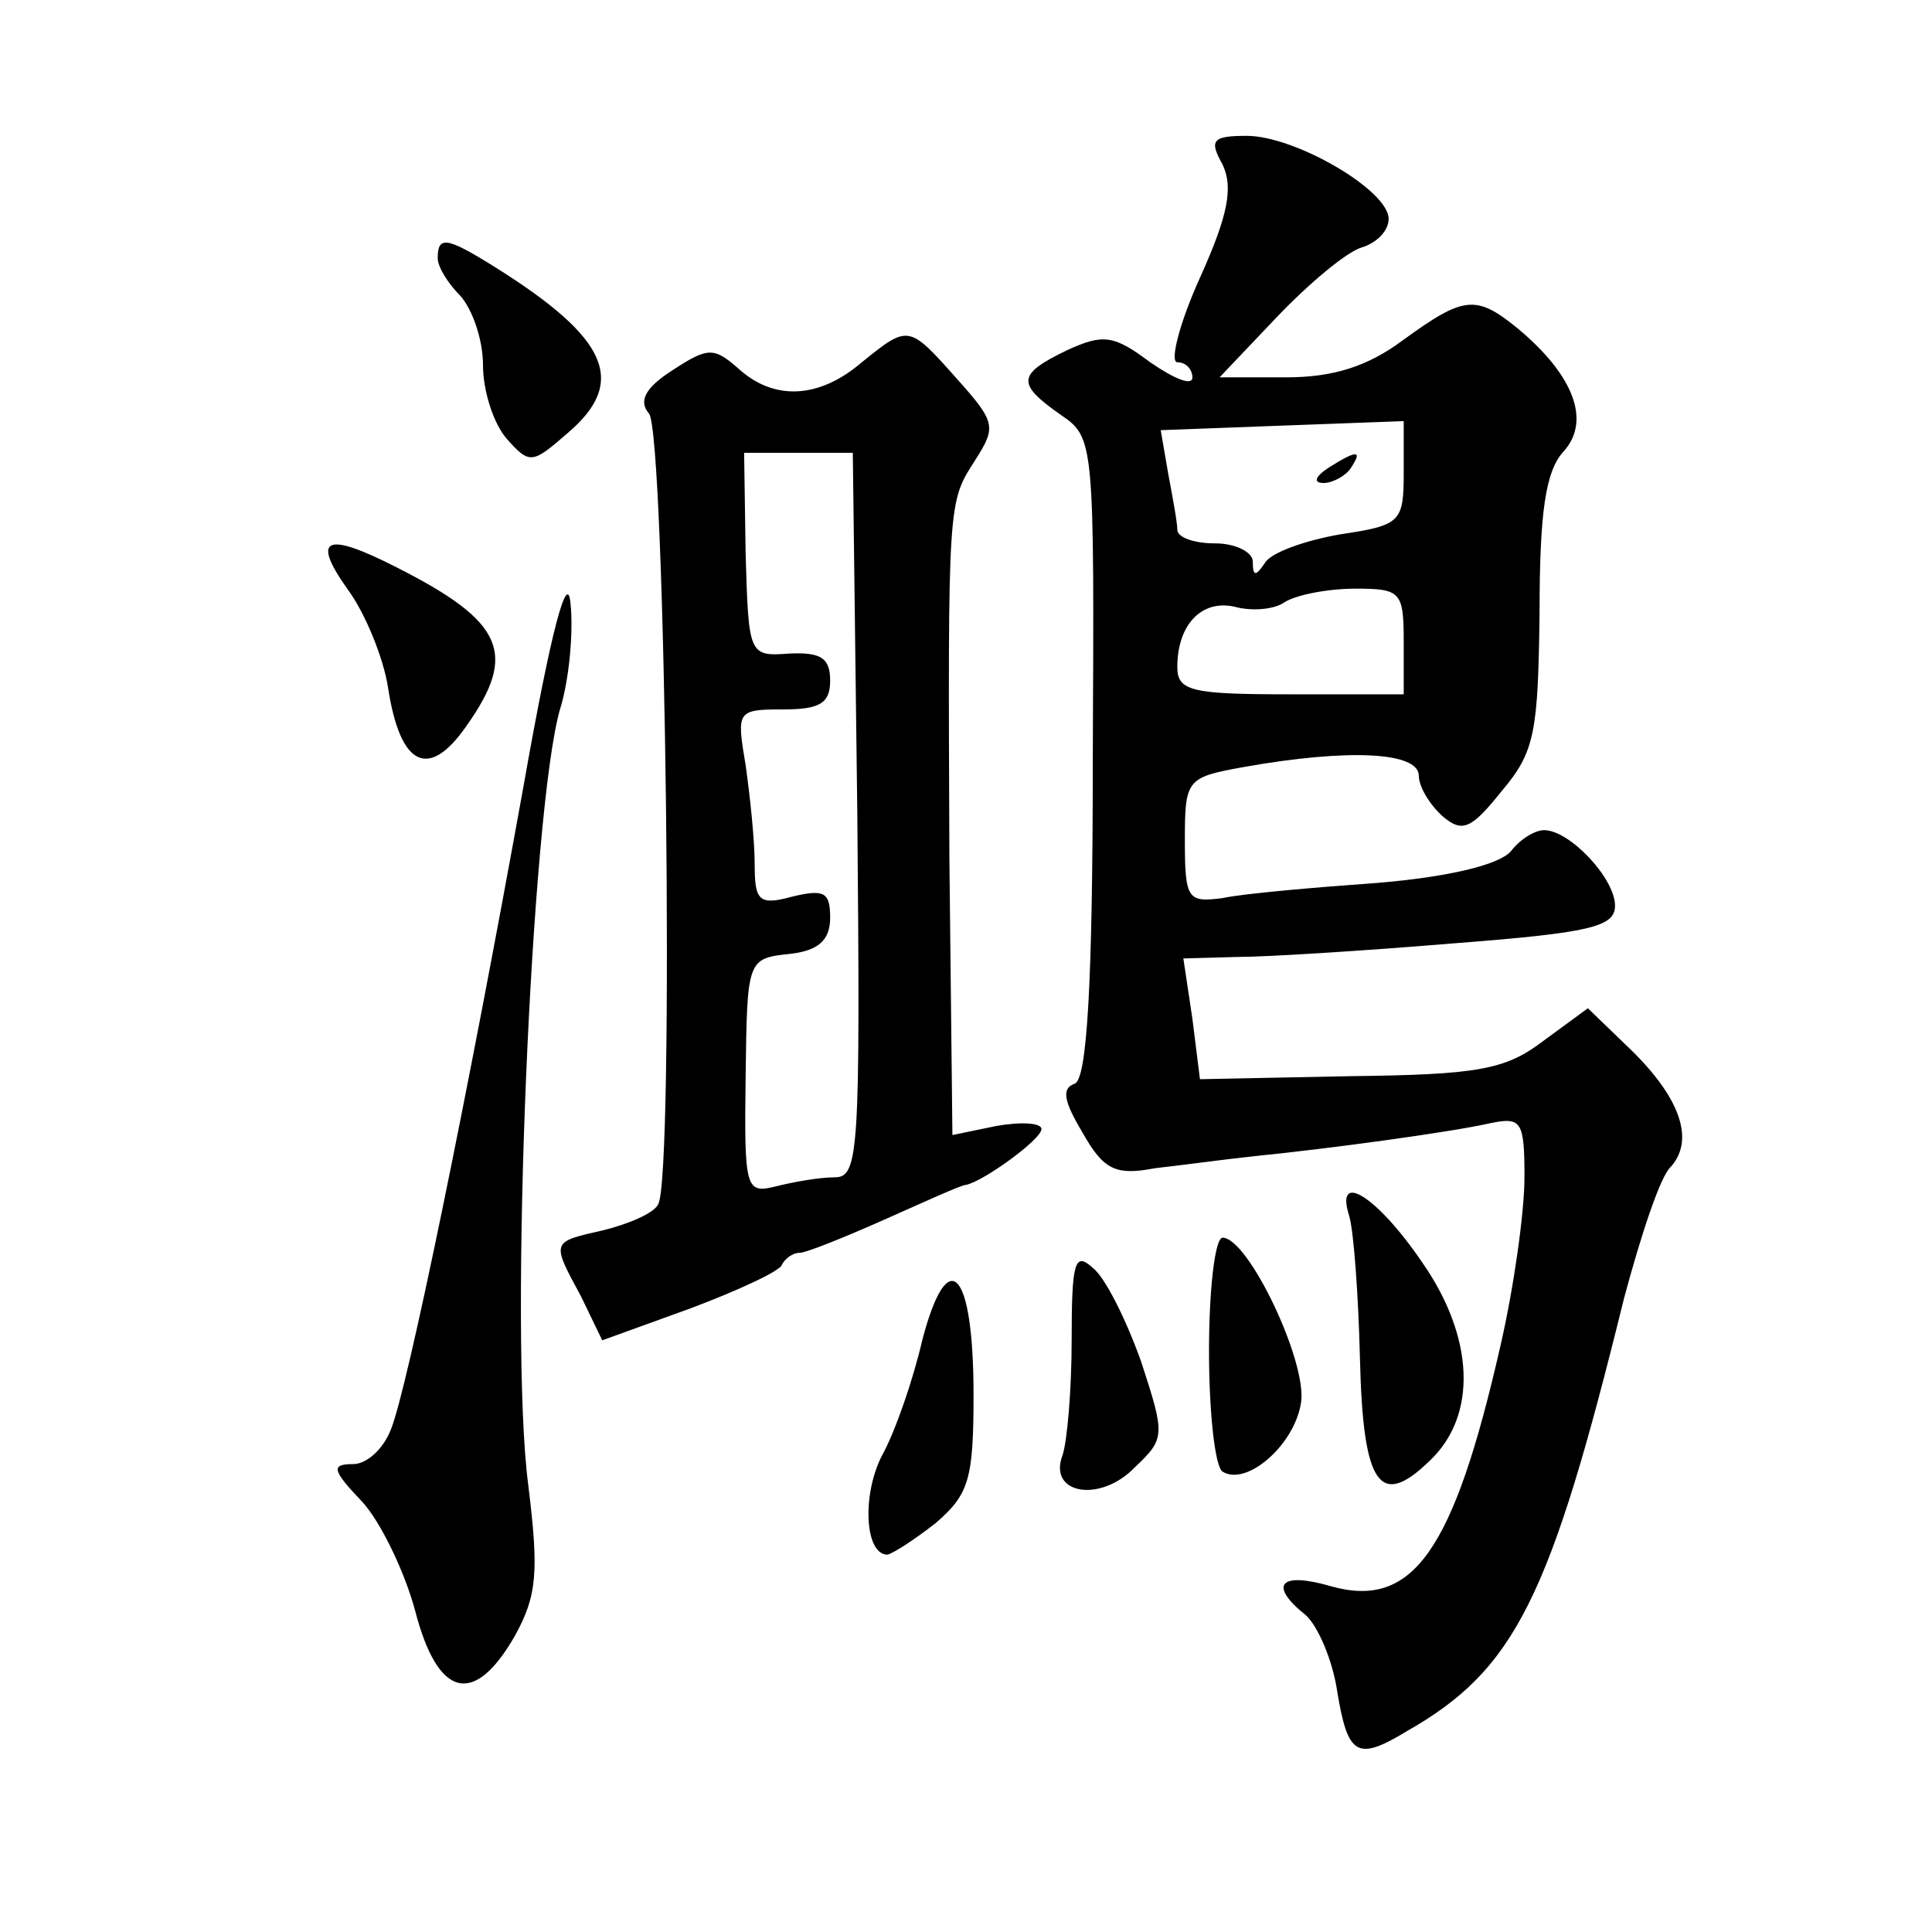 <?xml version="1.0" standalone="no"?>
<!DOCTYPE svg PUBLIC "-//W3C//DTD SVG 20010904//EN"
 "http://www.w3.org/TR/2001/REC-SVG-20010904/DTD/svg10.dtd">
<svg version="1.0" xmlns="http://www.w3.org/2000/svg"
 width="128pt" height="128pt" viewBox="0 0 128 128"
 preserveAspectRatio="xMidYMid meet">
<g transform="translate(0,128) scale(0.1,-0.1)"
fill="#0" stroke="none">
<path d="M810 1171 c7 -15 4 -33 -15 -75 -14 -31 -20 -56 -15 -56 6 0 10 -5 10
-10 0 -6 -12 -1 -28 10 -24 18 -31 19 -55 8 -33 -16 -34 -22 -4 -43 22 -15 22 -18
21 -227 0 -153 -4 -213 -12 -216 -9 -3 -7 -12 5 -32 14 -25 22 -29 48 -24 18 2
47 6 66 8 50 5 131 16 157 22 20 4 22 1 22 -36 0 -23 -7 -73 -16 -112 -31 -136
-58 -174 -112 -159 -34 10 -42 1 -17 -19 8 -7 18 -30 21 -51 7 -42 13 -46 46 -26
72 41 95 88 144 287 11 41 24 81 31 87 16 18 6 46 -27 78 l-28 27 -30 -22 c-25
-19 -44 -22 -128 -23 l-99 -2 -5 40 -6 40 36 1 c19 0 83 4 143 9 91 7 107 11 107
25 0 18 -30 50 -47 50 -6 0 -16 -6 -22 -14 -8 -9 -41 -17 -89 -21 -42 -3 -88 -7
-102 -10 -23 -3 -25 -1 -25 38 0 41 1 42 40 49 68 12 115 10 115 -6 0 -7 7 -19
16 -27 13 -11 19 -8 39 17 22 26 24 39 25 118 0 67 4 94 16 107 18 20 7 50 -30
81 -28 23 -36 22 -76 -7 -24 -18 -47 -25 -78 -25 l-44 0 38 40 c21 22 46 43 56
46 10 3 18 11 18 19 0 19 -62 55 -94 55 -23 0 -25 -3 -16 -19z m120 -204 c0 -33
-2 -35 -42 -41 -23 -4 -46 -12 -50 -19 -6 -9 -8 -9 -8 1 0 6 -11 12 -25 12 -14
0 -25 4 -25 9 0 5 -3 21 -6 37 l-5 29 80 3 81 3 0 -34z m0 -112 l0 -35 -75 0 c-65
0 -75 2 -75 18 0 28 16 45 38 40 11 -3 26 -2 33 3 8 5 29 9 47 9 30 0 32 -2 32
-35z M880 970 c-9 -6 -10 -10 -3 -10 6 0 15 5 18 10 8 12 4 12 -15 0z M290 1109
c0 -6 7 -17 15 -25 8 -9 15 -29 15 -46 0 -17 7 -39 16 -49 15 -17 17 -16 40 4 40
34 27 63 -48 110 -32 20 -38 21 -38 6z M571 1040 c-28 -24 -58 -26 -82 -4 -16 14
-20 14 -43 -1 -19 -12 -23 -21 -16 -29 11 -14 17 -507 6 -524 -3 -6 -20 -13 -36
-17 -35 -8 -35 -7 -15 -44 l14 -29 58 21 c32 12 60 25 61 29 2 4 7 8 12 8 4 0 29
10 56 22 27 12 51 23 54 23 11 2 50 30 50 37 0 4 -13 5 -30 2 l-29 -6 -2 183 c-1
238 -1 236 17 264 14 22 14 25 -12 54 -32 36 -32 36 -63 11z m-3 -300 c2 -224 1
-240 -15 -240 -10 0 -27 -3 -39 -6 -20 -5 -21 -2 -20 73 1 77 1 78 29 81 19 2 27
9 27 24 0 17 -4 19 -25 14 -22 -6 -25 -3 -25 21 0 16 -3 45 -6 66 -6 36 -6 37 25
37 24 0 31 4 31 19 0 15 -6 19 -27 18 -27 -2 -27 -1 -29 66 l-1 67 36 0 36 0 3
-240z M230 890 c12 -16 24 -46 27 -65 8 -53 27 -62 52 -26 34 48 25 69 -46 105
-47 24 -57 20 -33 -14z M347 760 c-37 -205 -77 -400 -88 -427 -5 -13 -16 -23 -25
-23 -15 0 -14 -4 6 -25 12 -13 28 -46 35 -72 15 -58 39 -64 66 -17 15 27 16 43
9 100 -13 99 2 448 21 514 6 19 9 51 7 70 -2 23 -13 -18 -31 -120z M894 474 c3
-11 6 -53 7 -94 2 -84 13 -100 46 -68 32 30 30 82 -5 132 -30 44 -58 61 -48 30z
M801 385 c0 -41 4 -77 9 -80 16 -10 48 18 52 46 4 27 -35 109 -52 109 -5 0 -9 -34
-9 -75z M710 392 c0 -33 -3 -67 -6 -76 -10 -26 25 -32 48 -8 20 19 20 21 4 70 -10
28 -24 56 -32 62 -12 11 -14 4 -14 -48z M611 392 c-6 -26 -18 -61 -27 -77 -13 -26
-11 -65 4 -65 4 1 18 10 32 21 22 19 25 29 25 85 0 83 -17 101 -34 36z"/>
</g>
</svg>
